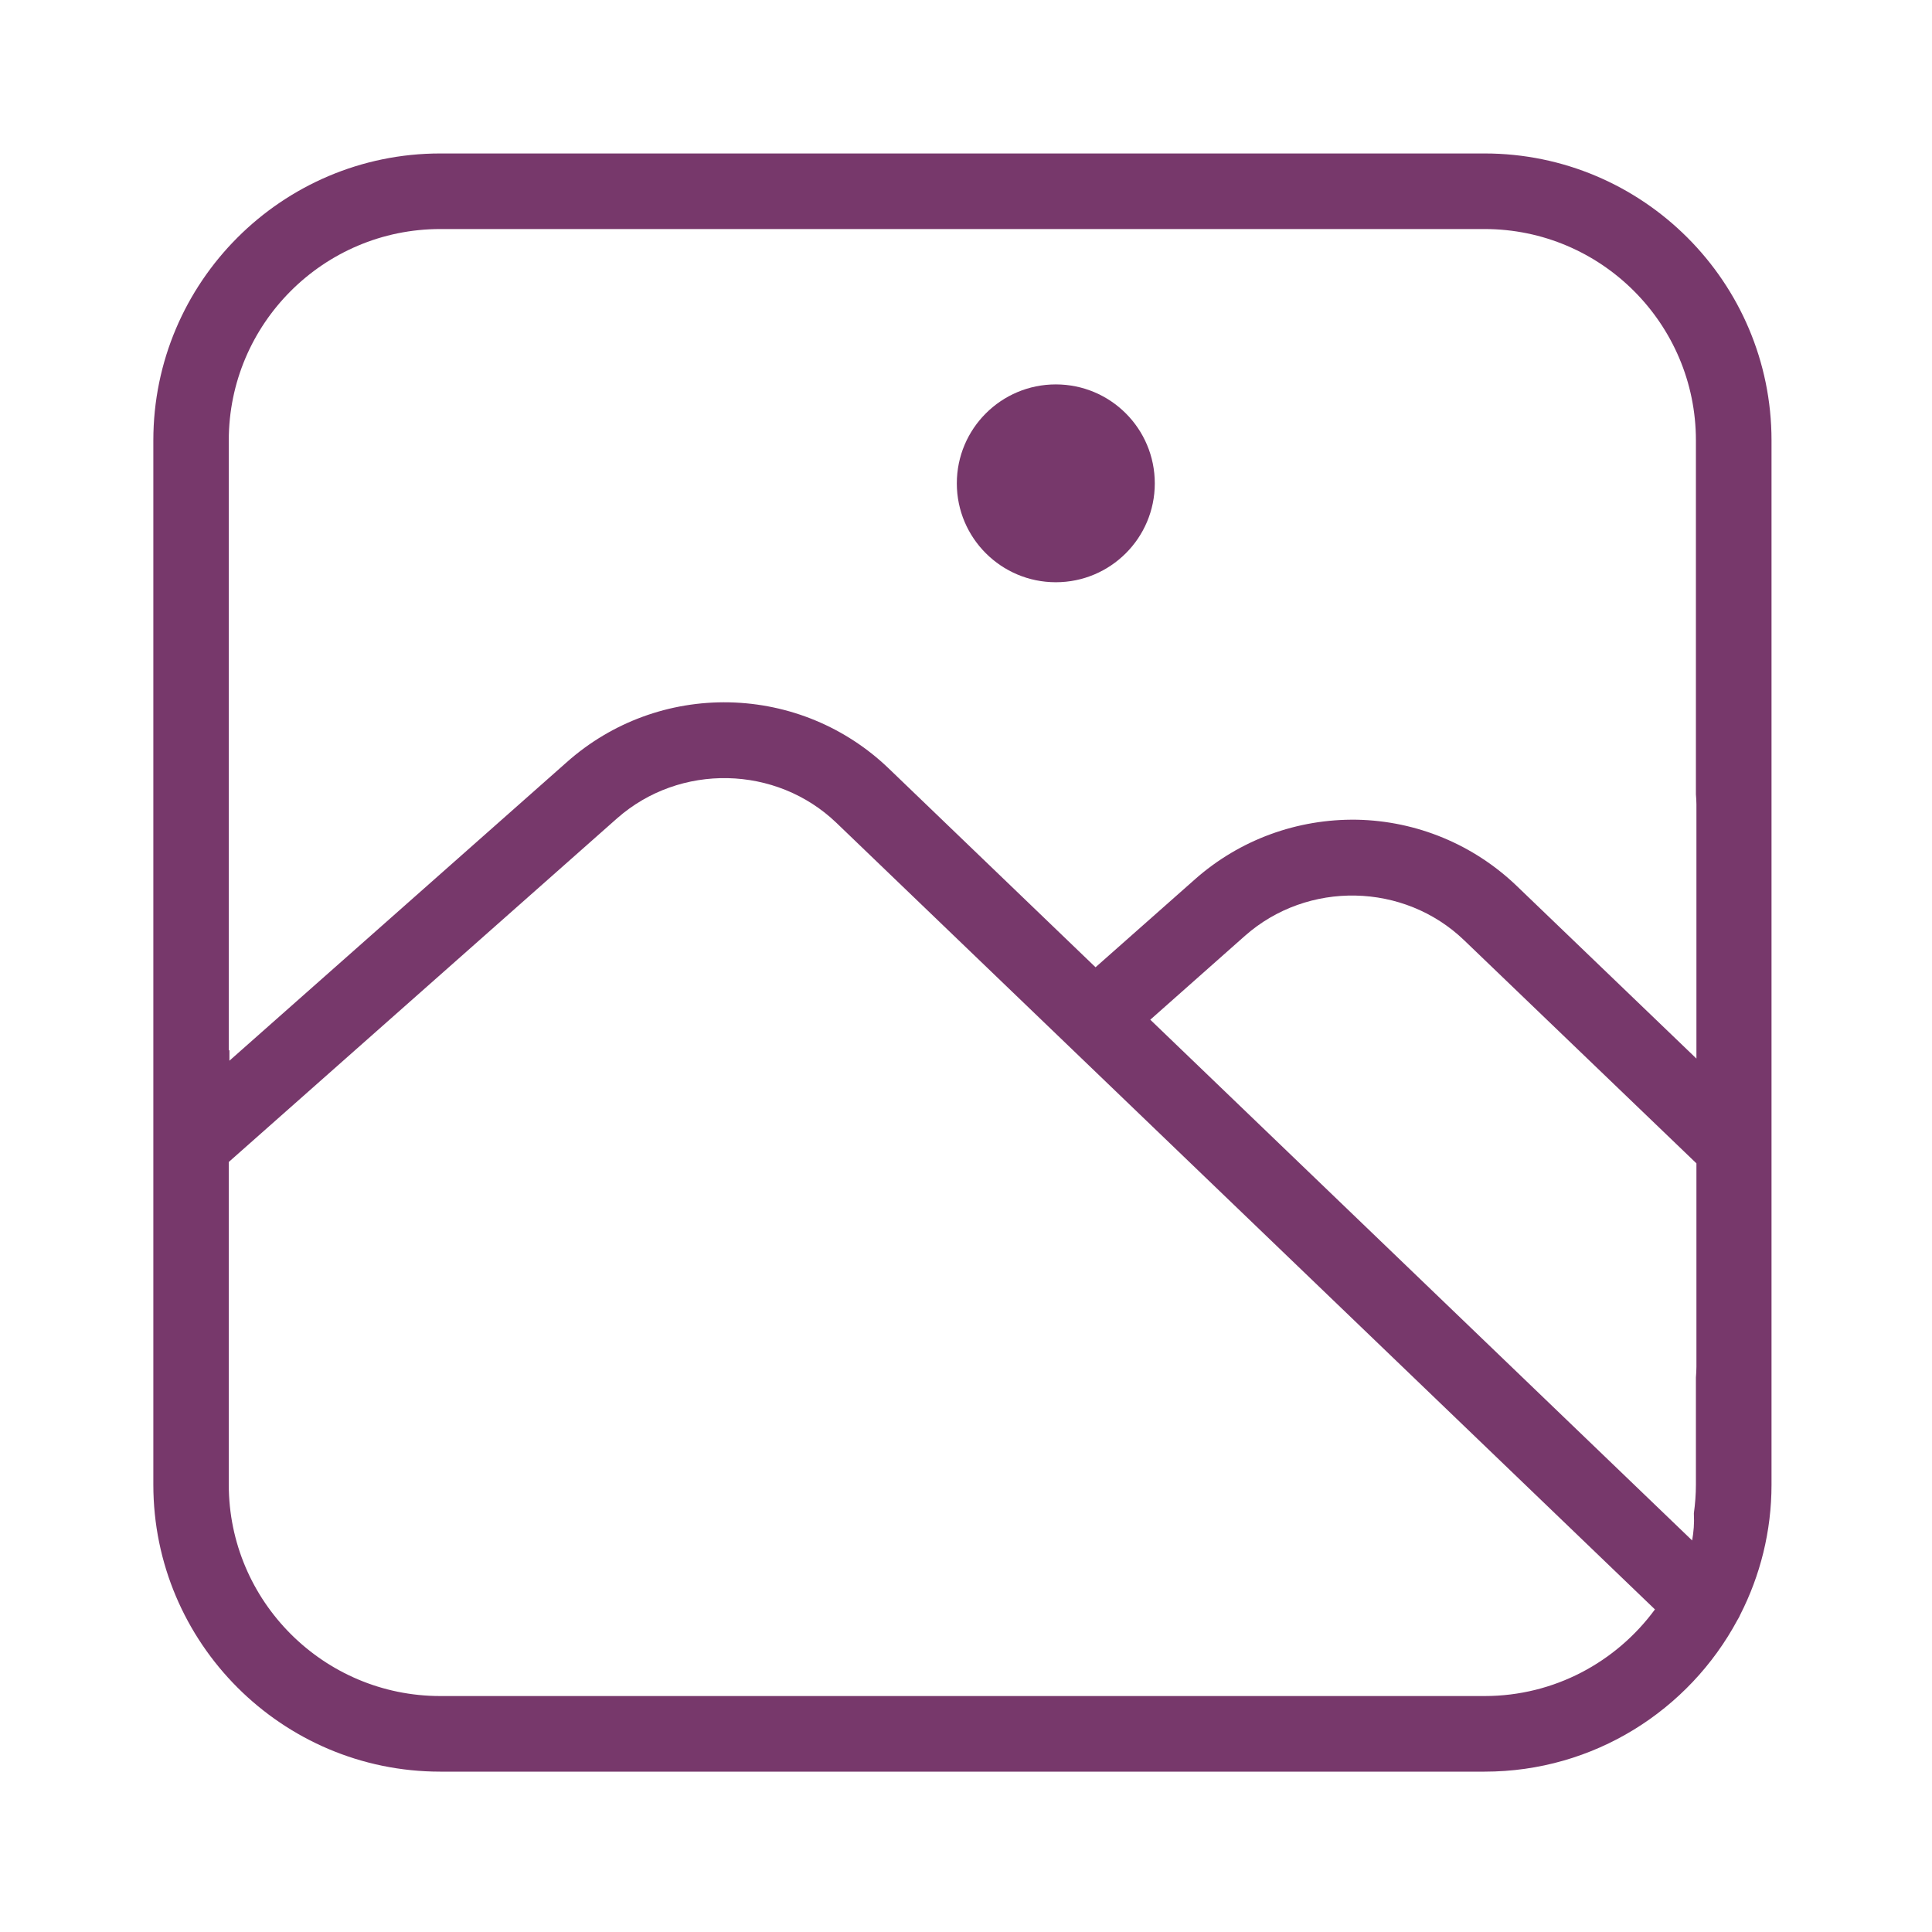 <svg xmlns="http://www.w3.org/2000/svg" xmlns:xlink="http://www.w3.org/1999/xlink" width="80" zoomAndPan="magnify" viewBox="0 0 60 60" height="80" preserveAspectRatio="xMidYMid meet" version="1.2"><defs><clipPath id="725fc76990"><path d="M 4.762 4.762 L 55.012 4.762 L 55.012 55.012 L 4.762 55.012 Z M 4.762 4.762 "/></clipPath></defs><g id="d3925107b9"><g clip-rule="nonzero" clip-path="url(#725fc76990)"><path style=" stroke:none;fill-rule:nonzero;fill:#77386b;fill-opacity:1;" d="M 46.105 4.766 L 13.672 4.766 C 8.758 4.766 4.762 8.762 4.762 13.676 L 4.762 46.109 C 4.762 51.023 8.758 55.02 13.672 55.02 L 46.105 55.02 C 49.5 55.02 52.453 53.113 53.957 50.312 C 53.992 50.258 54.023 50.199 54.047 50.141 C 54.664 48.93 55.016 47.559 55.016 46.109 L 55.016 13.676 C 55.016 8.762 51.02 4.766 46.105 4.766 Z M 7.105 13.676 C 7.105 10.055 10.051 7.113 13.672 7.113 L 46.105 7.113 C 49.723 7.113 52.668 10.055 52.668 13.676 L 52.668 24.668 C 52.676 24.773 52.684 24.879 52.684 24.98 L 52.684 32.875 L 47.102 27.512 C 45.762 26.227 44 25.496 42.145 25.457 C 40.289 25.426 38.5 26.078 37.109 27.309 L 34.023 30.039 L 27.602 23.867 C 26.266 22.582 24.504 21.852 22.648 21.812 C 20.793 21.773 19 22.43 17.609 23.664 L 7.125 32.941 L 7.125 32.609 L 7.105 32.625 Z M 52.605 47.023 C 52.621 47.301 52.598 47.574 52.551 47.84 L 35.723 31.668 L 38.664 29.062 C 40.609 27.344 43.602 27.402 45.473 29.203 L 52.684 36.129 L 52.684 42.449 C 52.684 42.562 52.676 42.672 52.668 42.781 L 52.668 46.109 C 52.668 46.406 52.645 46.703 52.605 46.992 C 52.605 47 52.605 47.012 52.605 47.02 Z M 46.105 52.672 L 13.672 52.672 C 10.051 52.672 7.105 49.727 7.105 46.109 L 7.105 36.086 L 19.164 25.414 C 21.113 23.695 24.105 23.758 25.977 25.555 L 51.398 49.984 C 51.398 49.984 51.395 49.988 51.391 49.988 C 50.195 51.613 48.273 52.672 46.105 52.672 Z M 46.105 52.672 "/></g><path style=" stroke:none;fill-rule:nonzero;fill:#77386b;fill-opacity:1;" d="M 32.789 18.082 C 34.488 18.082 35.863 16.707 35.863 15.012 C 35.863 13.312 34.488 11.938 32.789 11.938 C 31.094 11.938 29.715 13.312 29.715 15.012 C 29.715 16.707 31.094 18.082 32.789 18.082 Z M 32.789 18.082 "/></g></svg>